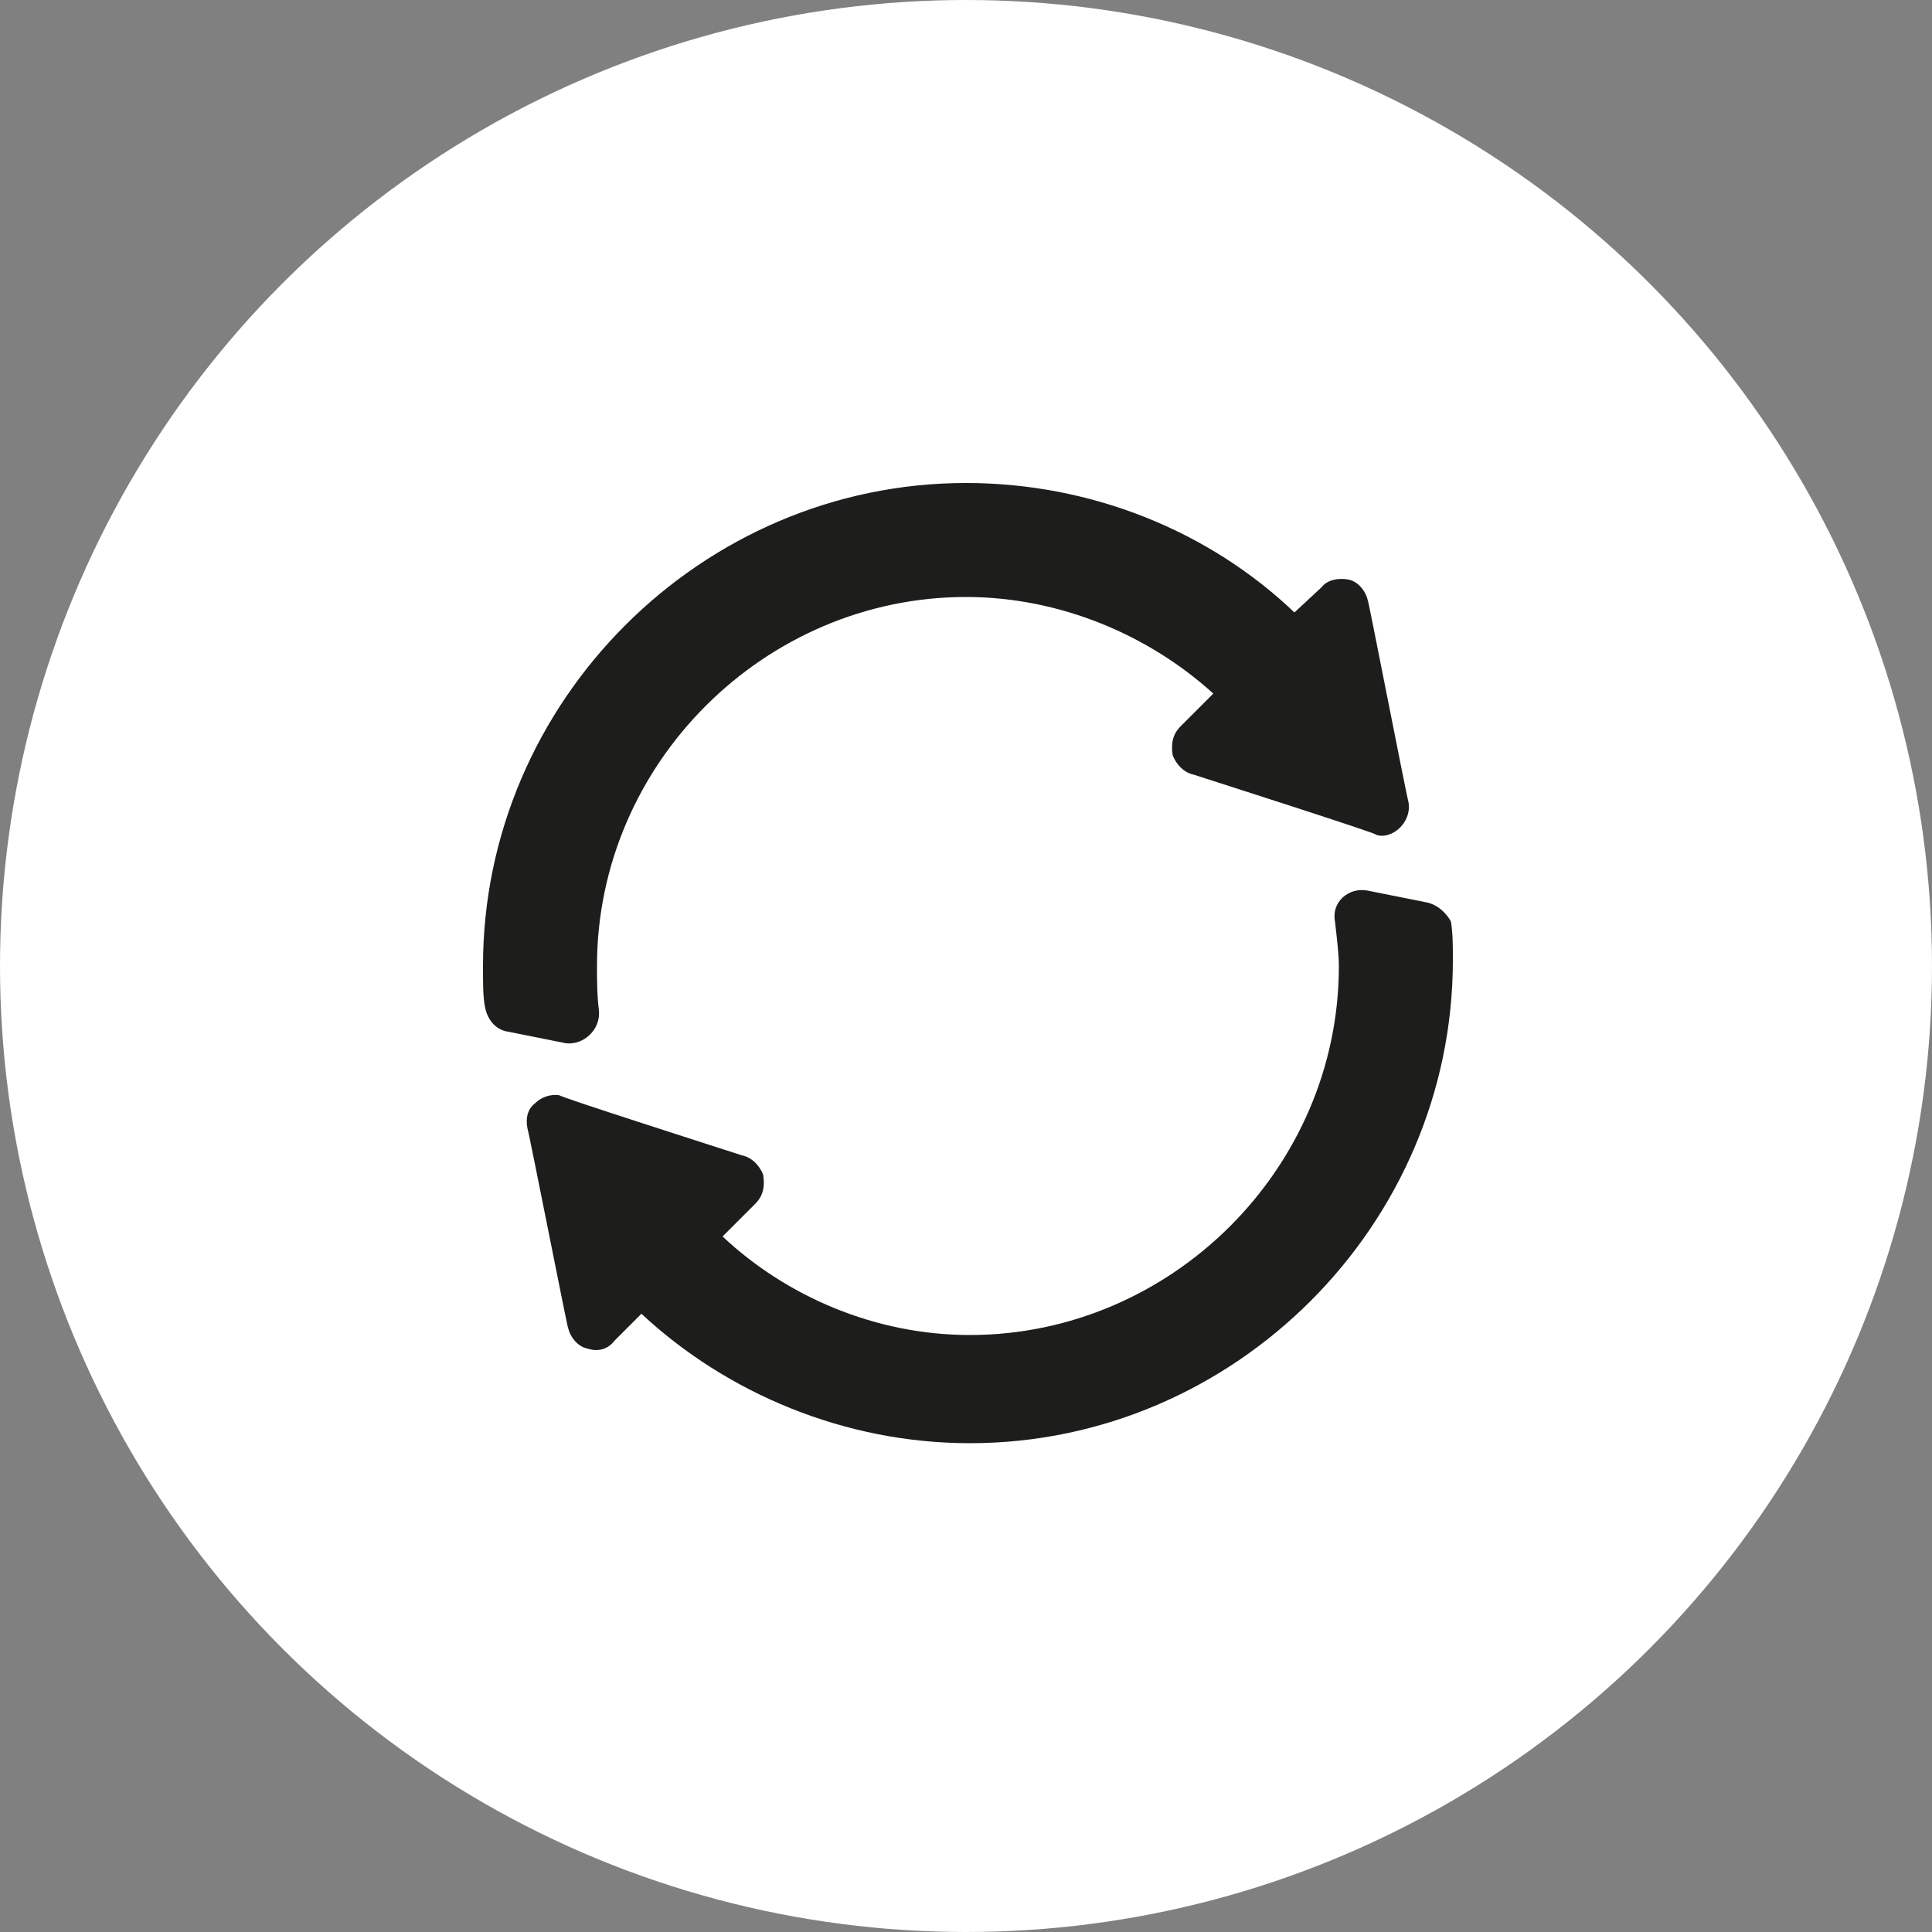 <svg xmlns="http://www.w3.org/2000/svg" xmlns:xlink="http://www.w3.org/1999/xlink" id="Capa_1" x="0px" y="0px" viewBox="0 0 100 100" style="enable-background:new 0 0 100 100;" xml:space="preserve"><rect x="0" y="0" width="100" height="100" fill="#808080" stroke="none"/><style type="text/css">	.st0{fill:#1D1D1B;}	.st1{fill-rule:evenodd;clip-rule:evenodd;fill:#709CCC;}	.st2{fill-rule:evenodd;clip-rule:evenodd;fill:#00558E;}	.st3{fill-rule:evenodd;clip-rule:evenodd;fill:#73B63D;}	.st4{fill-rule:evenodd;clip-rule:evenodd;fill:#5AAB33;}	.st5{fill-rule:evenodd;clip-rule:evenodd;fill:#FFFFFF;}	.st6{fill-rule:evenodd;clip-rule:evenodd;fill:#FCC00C;}	.st7{fill-rule:evenodd;clip-rule:evenodd;fill:#FBBA00;}	.st8{fill-rule:evenodd;clip-rule:evenodd;fill:none;stroke:#1D1D1B;stroke-width:1.417;stroke-miterlimit:22.926;}</style><g>	<path class="st0" d="M911.9-191.8h-12.7v-19.1H888v10.3h10.6l-6.3,8.8h-7.8c-2.5,0-4.7-0.7-6.5-2.1c-1.8-1.4-2.7-3-2.7-4.9v-13.9  c0-1.9,0.9-3.6,2.7-4.9c1.8-1.4,3.9-2.1,6.5-2.1h18.2c2.6,0,4.7,0.7,6.6,2.1c1.8,1.4,2.7,3,2.7,4.9V-191.8L911.9-191.8z   M952.2-198.8c0,1.9-0.9,3.5-2.7,4.9c-1.8,1.4-4,2.1-6.5,2.1h-18.2c-2.5,0-4.7-0.7-6.5-2.1c-1.8-1.4-2.7-3-2.7-4.9v-28.8h12.7v27  h11.2v-10.3h-10.8l11.1-8.8h3.2c2.5,0,4.7,0.7,6.5,2.1c1.8,1.4,2.7,3,2.7,4.9V-198.8L952.2-198.8z M992.5-191.8h-12.6v-19.1h-11.4  v10.3h10.6l-6.2,8.8h-7.9c-2.5,0-4.7-0.7-6.5-2.1c-1.8-1.4-2.7-3-2.7-4.9v-13.9c0-1.9,0.9-3.6,2.7-4.9c1.8-1.4,4-2.1,6.5-2.1h14.8  v-7.9h12.6V-191.8z"></path>	<g>		<g>			<polygon class="st1" points="822.7,-160.7 782.3,-191.4 792.5,-197.1 798,-193.1 813.2,-182 822.5,-175.2 822.5,-175.2     855.1,-195.8 861.1,-191.9 865.8,-188.8    "></polygon>			<polygon class="st2" points="864.8,-179.7 822.5,-151.4 822.7,-160.7 865.8,-188.8    "></polygon>			<polygon class="st2" points="822.5,-151.4 809.7,-161.4 809.7,-168.4 782.4,-189.2 782.3,-191.4 822.7,-160.7    "></polygon>			<polygon class="st2" points="833,-197.4 842.2,-203 842,-200.5 832.9,-194.9    "></polygon>			<polygon class="st2" points="770.7,-198.8 804.1,-216.9 804.1,-215.5 803.7,-215.8 770.8,-197.8    "></polygon>			<polygon class="st1" points="762.1,-205.3 804.4,-227.6 815.1,-220.7 842.2,-203 833,-197.4 804.1,-216.9 770.7,-198.8    "></polygon>			<polygon class="st2" points="827.7,-191.8 812,-202.6 812,-210.1 804.1,-215.5 804.1,-216.9 833,-197.4 832.9,-194.9    "></polygon>			<polygon class="st1" points="765.1,-194.7 763,-196.3 762.1,-205.3 770.7,-198.8 770.8,-197.8    "></polygon>			<polygon class="st3" points="798,-161.1 759.6,-191.7 765.1,-194.7 770.8,-197.8 803.7,-215.8 804.1,-215.5 812,-210.1     779.2,-191.7 782.4,-189.2 809.7,-168.4    "></polygon>			<polygon class="st4" points="812,-201.1 798,-193.1 792.5,-197.1 782.3,-191.4 782.4,-189.2 779.2,-191.7 812,-210.1 812,-202.6        "></polygon>			<polygon class="st4" points="798.3,-151.9 760.6,-182.7 759.6,-191.7 798,-161.1    "></polygon>			<polygon class="st4" points="809.7,-159.2 798.3,-151.9 798,-161.1 809.7,-168.4 809.7,-161.4    "></polygon>			<polygon class="st5" points="813.2,-183 813.2,-182 798,-193.1 812,-201.1 812,-202.6 827.7,-191.8    "></polygon>			<polygon class="st6" points="813.2,-183 822.6,-176.2 822.5,-175.2 822.5,-175.2 813.2,-182    "></polygon>			<polygon class="st7" points="815.1,-221.7 844.9,-202.3 842,-200.5 842.2,-203 815.1,-220.7    "></polygon>			<polygon class="st6" points="864,-202.2 822.6,-176.2 813.2,-183 827.7,-191.8 832.9,-194.9 842,-200.5 844.9,-202.3     815.1,-221.7 824.7,-226.9    "></polygon>			<polygon class="st7" points="863.1,-193.2 861.1,-191.9 855.1,-195.8 822.5,-175.2 822.6,-176.2 864,-202.2    "></polygon>		</g>		<line class="st8" x1="875.3" y1="-185.9" x2="992.5" y2="-185.9"></line>		<path class="st0" d="M880.1-174.1c-0.4,0.2-1,0.3-1.6,0.3c-0.8,0-1.5-0.2-2-0.7c-0.5-0.5-0.7-1-0.7-1.8c0-0.8,0.3-1.5,0.8-2   c0.5-0.5,1.3-0.7,2.2-0.7c0.5,0,0.9,0.1,1.3,0.2v0.8c-0.4-0.3-0.9-0.4-1.4-0.4c-0.6,0-1.1,0.2-1.4,0.5c-0.4,0.4-0.6,0.8-0.6,1.4   c0,0.6,0.2,1,0.5,1.4c0.4,0.3,0.8,0.5,1.4,0.5c0.5,0,1-0.1,1.4-0.4V-174.1L880.1-174.1z M888.1-173.8c-0.8,0-1.5-0.2-2-0.7   c-0.5-0.5-0.8-1.1-0.8-1.8c0-0.8,0.3-1.5,0.8-1.9c0.5-0.5,1.2-0.7,2.1-0.7c0.8,0,1.5,0.2,2,0.7c0.5,0.5,0.7,1.1,0.7,1.9   c0,0.8-0.3,1.4-0.8,1.9C889.6-174,889-173.8,888.1-173.8L888.1-173.8z M888.2-178.2c-0.6,0-1,0.2-1.4,0.5   c-0.3,0.3-0.5,0.8-0.5,1.4c0,0.6,0.2,1,0.5,1.4c0.3,0.3,0.8,0.5,1.4,0.5c0.6,0,1-0.2,1.4-0.5c0.3-0.3,0.5-0.8,0.5-1.4   c0-0.6-0.2-1.1-0.5-1.4C889.2-178.1,888.8-178.2,888.2-178.2L888.2-178.2z M901.4-173.9h-0.9v-2.8c0-1-0.4-1.6-1.3-1.6   c-0.5,0-0.8,0.1-1.1,0.4c-0.3,0.3-0.4,0.7-0.4,1.1v2.8h-0.9v-4.9h0.9v0.8h0c0.4-0.6,1.1-0.9,1.9-0.9c0.6,0,1.1,0.2,1.4,0.5   c0.3,0.3,0.5,0.9,0.5,1.5V-173.9L901.4-173.9z M907-174v-0.8c0.5,0.3,1,0.5,1.6,0.5c0.8,0,1.2-0.2,1.2-0.7c0-0.1,0-0.2-0.1-0.3   c-0.1-0.1-0.2-0.2-0.3-0.2c-0.1-0.1-0.3-0.1-0.4-0.2c-0.2-0.1-0.3-0.1-0.5-0.2c-0.3-0.1-0.5-0.2-0.7-0.3c-0.2-0.1-0.3-0.2-0.5-0.3   c-0.1-0.1-0.2-0.2-0.3-0.4c-0.1-0.1-0.1-0.3-0.1-0.5c0-0.2,0.1-0.4,0.2-0.6c0.1-0.2,0.3-0.3,0.5-0.4c0.2-0.1,0.4-0.2,0.7-0.3   c0.3-0.1,0.5-0.1,0.8-0.1c0.5,0,0.9,0.1,1.3,0.2v0.8c-0.4-0.2-0.9-0.4-1.4-0.4c-0.2,0-0.3,0-0.5,0.1c-0.1,0-0.3,0.1-0.4,0.1   c-0.1,0.1-0.2,0.1-0.2,0.2c-0.1,0.1-0.1,0.2-0.1,0.3c0,0.1,0,0.2,0.1,0.3c0.1,0.1,0.1,0.2,0.2,0.2c0.1,0.1,0.2,0.1,0.4,0.2   c0.1,0.1,0.3,0.1,0.5,0.2c0.3,0.1,0.5,0.2,0.7,0.3c0.2,0.1,0.4,0.2,0.5,0.3c0.1,0.1,0.2,0.2,0.3,0.4c0.1,0.1,0.1,0.3,0.1,0.5   c0,0.2-0.1,0.5-0.2,0.6c-0.1,0.2-0.3,0.3-0.5,0.4c-0.2,0.1-0.4,0.2-0.7,0.3c-0.3,0.1-0.6,0.1-0.9,0.1   C908-173.8,907.5-173.8,907-174L907-174z M921.1-173.9h-0.9v-0.8h0c-0.4,0.6-1,0.9-1.8,0.9c-1.4,0-2-0.7-2-2.1v-2.9h0.9v2.8   c0,1,0.5,1.6,1.4,1.6c0.4,0,0.8-0.1,1.1-0.4c0.3-0.3,0.4-0.7,0.4-1.1v-2.8h0.9V-173.9L921.1-173.9z M928.1-173.9h-0.9v-7.3h0.9   V-173.9L928.1-173.9z M936.9-173.9c-0.2,0.1-0.5,0.2-0.9,0.2c-1,0-1.5-0.5-1.5-1.4v-2.9h-1v-0.7h1v-1.2l0.9-0.3v1.5h1.4v0.7h-1.4   v2.8c0,0.3,0.1,0.6,0.2,0.7c0.1,0.1,0.3,0.2,0.6,0.2c0.2,0,0.4-0.1,0.6-0.2V-173.9L936.9-173.9z M944.6-173.8   c-0.8,0-1.5-0.2-2-0.7c-0.5-0.5-0.8-1.1-0.8-1.8c0-0.8,0.3-1.5,0.8-1.9c0.5-0.5,1.2-0.7,2.1-0.7c0.8,0,1.5,0.2,2,0.7   c0.5,0.5,0.7,1.1,0.7,1.9c0,0.8-0.3,1.4-0.8,1.9C946.2-174,945.5-173.8,944.6-173.8L944.6-173.8z M944.7-178.2   c-0.6,0-1,0.2-1.4,0.5c-0.3,0.3-0.5,0.8-0.5,1.4c0,0.6,0.2,1,0.5,1.4c0.3,0.3,0.8,0.5,1.4,0.5c0.6,0,1-0.2,1.4-0.5   c0.3-0.3,0.5-0.8,0.5-1.4c0-0.6-0.2-1.1-0.5-1.4C945.7-178.1,945.3-178.2,944.7-178.2L944.7-178.2z M956.2-178   c-0.2-0.1-0.4-0.2-0.7-0.2c-0.4,0-0.7,0.2-1,0.5c-0.3,0.3-0.4,0.8-0.4,1.3v2.5h-0.9v-4.9h0.9v1h0c0.1-0.3,0.3-0.6,0.6-0.8   c0.3-0.2,0.6-0.3,0.9-0.3c0.2,0,0.4,0,0.5,0.1V-178L956.2-178z M962.3-173.9h-0.9v-4.9h0.9V-173.9L962.3-173.9z M963.1-181.3   l-1.5,1.6H961l1.2-1.6H963.1L963.1-181.3z M972.5-173.9h-0.9v-0.8h0c-0.4,0.6-1,0.9-1.8,0.9c-0.6,0-1-0.1-1.3-0.4   c-0.3-0.3-0.5-0.6-0.5-1c0-0.9,0.6-1.5,1.9-1.6l1.7-0.2c0-0.8-0.4-1.3-1.2-1.3c-0.7,0-1.3,0.2-1.9,0.6v-0.8   c0.6-0.3,1.2-0.5,1.9-0.5c1.3,0,2,0.6,2,1.8V-173.9L972.5-173.9z M971.6-176.4l-1.4,0.2c-0.4,0.1-0.7,0.1-1,0.3   c-0.2,0.1-0.3,0.4-0.3,0.7c0,0.2,0.1,0.4,0.3,0.6c0.2,0.2,0.5,0.2,0.8,0.2c0.5,0,0.8-0.1,1.1-0.4c0.3-0.3,0.4-0.6,0.4-1V-176.4   L971.6-176.4z M992.4-178.8l-2.6,5.7c-0.5,1-1.1,1.5-2,1.5c-0.2,0-0.4,0-0.6-0.1v-0.7c0.2,0.1,0.4,0.1,0.5,0.1   c0.5,0,0.8-0.2,1-0.7l0.5-0.9l-2.2-4.9h1l1.5,3.8c0,0,0.1,0.2,0.1,0.4h0c0-0.1,0.1-0.2,0.1-0.4l1.6-3.8H992.4L992.4-178.8z    M875.8-160.9v-0.8c0.5,0.3,1,0.5,1.6,0.5c0.8,0,1.2-0.2,1.2-0.7c0-0.1,0-0.2-0.1-0.3c-0.1-0.1-0.2-0.2-0.3-0.2   c-0.1-0.1-0.3-0.1-0.4-0.2c-0.2-0.1-0.3-0.1-0.5-0.2c-0.3-0.1-0.5-0.2-0.7-0.3c-0.2-0.1-0.3-0.2-0.5-0.3c-0.1-0.1-0.2-0.2-0.3-0.4   c-0.1-0.1-0.1-0.3-0.1-0.5c0-0.2,0.1-0.4,0.2-0.6c0.1-0.2,0.3-0.3,0.5-0.4c0.2-0.1,0.4-0.2,0.7-0.3c0.3-0.1,0.5-0.1,0.8-0.1   c0.5,0,0.9,0.1,1.3,0.2v0.8c-0.4-0.2-0.9-0.4-1.4-0.4c-0.2,0-0.3,0-0.5,0.1c-0.1,0-0.3,0.1-0.4,0.1c-0.1,0.1-0.2,0.1-0.2,0.2   c-0.1,0.1-0.1,0.2-0.1,0.3c0,0.1,0,0.2,0.1,0.3c0.1,0.1,0.1,0.2,0.2,0.2c0.1,0.1,0.2,0.1,0.4,0.2c0.1,0.1,0.3,0.1,0.5,0.2   c0.3,0.1,0.5,0.2,0.7,0.3c0.2,0.1,0.4,0.2,0.5,0.3c0.1,0.1,0.2,0.2,0.3,0.4c0.1,0.1,0.1,0.3,0.1,0.5c0,0.2-0.1,0.5-0.2,0.6   c-0.1,0.2-0.3,0.3-0.5,0.4c-0.2,0.1-0.4,0.2-0.7,0.3c-0.3,0.1-0.6,0.1-0.9,0.1C876.8-160.7,876.3-160.8,875.8-160.9L875.8-160.9z    M883.4-160.7c-0.8,0-1.5-0.2-2-0.7c-0.5-0.5-0.8-1.1-0.8-1.8c0-0.8,0.3-1.5,0.8-1.9c0.5-0.5,1.2-0.7,2.1-0.7c0.8,0,1.5,0.2,2,0.7   c0.5,0.5,0.7,1.1,0.7,1.9c0,0.8-0.3,1.4-0.8,1.9C884.9-160.9,884.3-160.7,883.4-160.7L883.4-160.7z M883.5-165.1   c-0.6,0-1,0.2-1.4,0.5c-0.3,0.3-0.5,0.8-0.5,1.4c0,0.6,0.2,1,0.5,1.4c0.3,0.3,0.8,0.5,1.4,0.5c0.6,0,1-0.2,1.4-0.5   c0.3-0.3,0.5-0.8,0.5-1.4c0-0.6-0.2-1.1-0.5-1.4C884.5-165,884.1-165.1,883.5-165.1L883.5-165.1z M888.6-160.8h-0.9v-7.3h0.9   V-160.8L888.6-160.8z M895-160.8h-0.9v-0.8h0c-0.4,0.6-1,0.9-1.8,0.9c-1.4,0-2-0.7-2-2.1v-2.9h0.9v2.8c0,1,0.5,1.6,1.4,1.6   c0.4,0,0.8-0.1,1.1-0.4c0.3-0.3,0.4-0.7,0.4-1.1v-2.8h0.9V-160.8L895-160.8z M900.8-161c-0.4,0.2-1,0.3-1.6,0.3   c-0.8,0-1.5-0.2-2-0.7c-0.5-0.5-0.7-1-0.7-1.8c0-0.8,0.3-1.5,0.8-2c0.5-0.5,1.3-0.7,2.2-0.7c0.5,0,0.9,0.1,1.3,0.2v0.8   c-0.4-0.3-0.9-0.4-1.4-0.4c-0.6,0-1.1,0.2-1.4,0.5c-0.4,0.4-0.6,0.8-0.6,1.4c0,0.6,0.2,1,0.5,1.4c0.4,0.3,0.8,0.5,1.4,0.5   c0.5,0,1-0.1,1.4-0.4V-161L900.8-161z M902.6-166.9c-0.2,0-0.3,0-0.4-0.1c-0.1-0.1-0.2-0.2-0.2-0.4c0-0.1,0.1-0.3,0.2-0.4   c0.1-0.1,0.3-0.1,0.4-0.1c0.2,0,0.3,0,0.4,0.1c0.1,0.1,0.2,0.2,0.2,0.4c0,0.1-0.1,0.3-0.2,0.4C902.9-167,902.8-166.9,902.6-166.9   L902.6-166.9z M903.1-160.8h-0.9v-4.9h0.9V-160.8L903.1-160.8z M907.3-160.7c-0.8,0-1.5-0.2-2-0.7c-0.5-0.5-0.8-1.1-0.8-1.8   c0-0.8,0.3-1.5,0.8-1.9c0.5-0.5,1.2-0.7,2.1-0.7c0.8,0,1.5,0.2,2,0.7c0.5,0.5,0.7,1.1,0.7,1.9c0,0.8-0.3,1.4-0.8,1.9   C908.8-160.9,908.1-160.7,907.3-160.7L907.3-160.7z M907.3-165.1c-0.6,0-1,0.2-1.4,0.5c-0.3,0.3-0.5,0.8-0.5,1.4   c0,0.6,0.2,1,0.5,1.4c0.3,0.3,0.8,0.5,1.4,0.5c0.6,0,1-0.2,1.4-0.5c0.3-0.3,0.5-0.8,0.5-1.4c0-0.6-0.2-1.1-0.5-1.4   C908.4-165,907.9-165.1,907.3-165.1L907.3-165.1z M916.3-160.8h-0.9v-2.8c0-1-0.4-1.6-1.3-1.6c-0.5,0-0.8,0.1-1.1,0.4   c-0.3,0.3-0.4,0.7-0.4,1.1v2.8h-0.9v-4.9h0.9v0.8h0c0.4-0.6,1.1-0.9,1.9-0.9c0.6,0,1.1,0.2,1.4,0.5c0.3,0.3,0.5,0.9,0.5,1.5   V-160.8L916.3-160.8z M922.6-163h-4c0,0.5,0.2,1,0.5,1.3c0.3,0.3,0.8,0.4,1.3,0.4c0.6,0,1.2-0.2,1.8-0.5v0.7   c-0.5,0.3-1.2,0.5-2,0.5c-0.8,0-1.4-0.2-1.9-0.7c-0.5-0.4-0.7-1.1-0.7-1.9c0-0.8,0.3-1.4,0.8-1.9c0.5-0.5,1.1-0.7,1.9-0.7   c0.7,0,1.3,0.2,1.7,0.6c0.4,0.4,0.6,1,0.6,1.7V-163L922.6-163z M921.7-163.7c0-0.5-0.1-0.8-0.4-1.1c-0.3-0.3-0.6-0.4-1-0.4   c-0.4,0-0.8,0.1-1.1,0.4c-0.3,0.3-0.5,0.6-0.6,1H921.7L921.7-163.7z M923.6-160.9v-0.8c0.5,0.3,1,0.5,1.6,0.5   c0.8,0,1.2-0.2,1.2-0.7c0-0.1,0-0.2-0.1-0.3c-0.1-0.1-0.2-0.2-0.3-0.2c-0.1-0.1-0.3-0.1-0.4-0.2c-0.2-0.1-0.3-0.1-0.5-0.2   c-0.3-0.1-0.5-0.2-0.7-0.3c-0.2-0.1-0.3-0.2-0.5-0.3c-0.1-0.1-0.2-0.2-0.3-0.4c-0.1-0.1-0.1-0.3-0.1-0.5c0-0.2,0.1-0.4,0.2-0.6   c0.1-0.2,0.3-0.3,0.5-0.4c0.2-0.1,0.4-0.2,0.7-0.3c0.3-0.1,0.5-0.1,0.8-0.1c0.5,0,0.9,0.1,1.3,0.2v0.8c-0.4-0.2-0.9-0.4-1.4-0.4   c-0.2,0-0.3,0-0.5,0.1c-0.1,0-0.3,0.1-0.4,0.1c-0.1,0.1-0.2,0.1-0.2,0.2c-0.1,0.1-0.1,0.2-0.1,0.3c0,0.1,0,0.2,0.1,0.3   c0.1,0.1,0.1,0.2,0.2,0.2c0.1,0.1,0.2,0.1,0.4,0.2c0.1,0.1,0.3,0.1,0.5,0.2c0.3,0.1,0.5,0.2,0.7,0.3c0.2,0.1,0.4,0.2,0.5,0.3   c0.1,0.1,0.2,0.2,0.3,0.4c0.1,0.1,0.1,0.3,0.1,0.5c0,0.2-0.1,0.5-0.2,0.6c-0.1,0.2-0.3,0.3-0.5,0.4c-0.2,0.1-0.4,0.2-0.7,0.3   c-0.3,0.1-0.6,0.1-0.9,0.1C924.6-160.7,924.1-160.8,923.6-160.9L923.6-160.9z M932.4-166.9c-0.2,0-0.3,0-0.4-0.1   c-0.1-0.1-0.2-0.2-0.2-0.4c0-0.1,0.1-0.3,0.2-0.4c0.1-0.1,0.3-0.1,0.4-0.1c0.2,0,0.3,0,0.4,0.1c0.1,0.1,0.2,0.2,0.2,0.4   c0,0.1-0.1,0.3-0.2,0.4C932.7-167,932.6-166.9,932.4-166.9L932.4-166.9z M932.8-160.8h-0.9v-4.9h0.9V-160.8L932.8-160.8z    M939.4-160.8h-0.9v-2.8c0-1-0.4-1.6-1.3-1.6c-0.5,0-0.8,0.1-1.1,0.4c-0.3,0.3-0.4,0.7-0.4,1.1v2.8h-0.9v-4.9h0.9v0.8h0   c0.4-0.6,1.1-0.9,1.9-0.9c0.6,0,1.1,0.2,1.4,0.5c0.3,0.3,0.5,0.9,0.5,1.5V-160.8L939.4-160.8z M943.9-167.4   c-0.2-0.1-0.4-0.1-0.6-0.1c-0.6,0-1,0.3-1,1v0.8h1.3v0.7h-1.3v4.3h-0.9v-4.3h-1v-0.7h1v-0.8c0-0.5,0.2-0.9,0.5-1.2   c0.3-0.3,0.8-0.4,1.3-0.4c0.3,0,0.5,0,0.7,0.1V-167.4L943.9-167.4z M947.1-160.7c-0.8,0-1.5-0.2-2-0.7c-0.5-0.5-0.8-1.1-0.8-1.8   c0-0.8,0.3-1.5,0.8-1.9c0.5-0.5,1.2-0.7,2.1-0.7c0.8,0,1.5,0.2,2,0.7c0.5,0.5,0.7,1.1,0.7,1.9c0,0.8-0.3,1.4-0.8,1.9   C948.6-160.9,947.9-160.7,947.1-160.7L947.1-160.7z M947.1-165.1c-0.6,0-1,0.2-1.4,0.5c-0.3,0.3-0.5,0.8-0.5,1.4   c0,0.6,0.2,1,0.5,1.4c0.3,0.3,0.8,0.5,1.4,0.5c0.6,0,1-0.2,1.4-0.5c0.3-0.3,0.5-0.8,0.5-1.4c0-0.6-0.2-1.1-0.5-1.4   C948.2-165,947.7-165.1,947.1-165.1L947.1-165.1z M954.3-164.9c-0.2-0.1-0.4-0.2-0.7-0.2c-0.4,0-0.7,0.2-1,0.5   c-0.3,0.3-0.4,0.7-0.4,1.3v2.5h-0.9v-4.9h0.9v1h0c0.1-0.3,0.3-0.6,0.6-0.8c0.3-0.2,0.6-0.3,0.9-0.3c0.2,0,0.4,0,0.5,0.1V-164.9   L954.3-164.9z M963.4-160.8h-0.9v-2.8c0-0.5-0.1-0.9-0.3-1.2c-0.2-0.2-0.5-0.4-1-0.4c-0.4,0-0.7,0.2-1,0.5   c-0.3,0.3-0.4,0.7-0.4,1.1v2.8h-0.9v-2.9c0-1-0.4-1.5-1.3-1.5c-0.4,0-0.7,0.1-1,0.4c-0.3,0.3-0.4,0.7-0.4,1.1v2.8h-0.9v-4.9h0.9   v0.8h0c0.4-0.6,1-0.9,1.8-0.9c0.4,0,0.7,0.1,1,0.3c0.3,0.2,0.5,0.4,0.6,0.7c0.4-0.7,1.1-1,1.9-1c1.3,0,1.9,0.7,1.9,2V-160.8   L963.4-160.8z M969.2-160.8h-0.9v-0.8h0c-0.4,0.6-1,0.9-1.8,0.9c-0.6,0-1-0.1-1.3-0.4c-0.3-0.3-0.5-0.6-0.5-1   c0-0.9,0.6-1.5,1.9-1.6l1.7-0.2c0-0.8-0.4-1.3-1.2-1.3c-0.7,0-1.3,0.2-1.9,0.6v-0.8c0.6-0.3,1.2-0.5,1.9-0.5c1.3,0,2,0.6,2,1.8   V-160.8L969.2-160.8z M968.3-163.3l-1.4,0.2c-0.4,0.1-0.7,0.1-1,0.3c-0.2,0.1-0.3,0.4-0.3,0.7c0,0.2,0.1,0.4,0.3,0.6   c0.2,0.2,0.5,0.2,0.8,0.2c0.5,0,0.8-0.1,1.1-0.4c0.3-0.3,0.4-0.6,0.4-1V-163.3L968.3-163.3z M968.4-168.2l-1.5,1.6h-0.7l1.2-1.6   H968.4L968.4-168.2z M973.5-160.8c-0.2,0.1-0.5,0.2-0.9,0.2c-1,0-1.5-0.5-1.5-1.4v-2.9h-1v-0.7h1v-1.2l0.9-0.3v1.5h1.4v0.7h-1.4   v2.8c0,0.3,0.1,0.6,0.2,0.7c0.1,0.1,0.3,0.2,0.6,0.2c0.2,0,0.4-0.1,0.6-0.2V-160.8L973.5-160.8z M975.2-166.9   c-0.2,0-0.3,0-0.4-0.1c-0.1-0.1-0.2-0.2-0.2-0.4c0-0.1,0.1-0.3,0.2-0.4c0.1-0.1,0.3-0.1,0.4-0.1c0.2,0,0.3,0,0.4,0.1   c0.1,0.1,0.2,0.2,0.2,0.4c0,0.1-0.1,0.3-0.2,0.4C975.5-167,975.4-166.9,975.2-166.9L975.2-166.9z M975.7-160.8h-0.9v-4.9h0.9   V-160.8L975.7-160.8z M981.4-161c-0.4,0.2-1,0.3-1.6,0.3c-0.8,0-1.5-0.2-2-0.7c-0.5-0.5-0.7-1-0.7-1.8c0-0.8,0.3-1.5,0.8-2   c0.5-0.5,1.3-0.7,2.2-0.7c0.5,0,0.9,0.1,1.3,0.2v0.8c-0.4-0.3-0.9-0.4-1.4-0.4c-0.6,0-1.1,0.2-1.4,0.5c-0.4,0.4-0.6,0.8-0.6,1.4   c0,0.6,0.2,1,0.5,1.4c0.4,0.3,0.8,0.5,1.4,0.5c0.5,0,1-0.1,1.4-0.4V-161L981.4-161z M986.8-160.8h-0.9v-0.8h0   c-0.4,0.6-1,0.9-1.8,0.9c-0.6,0-1-0.1-1.3-0.4s-0.5-0.6-0.5-1c0-0.9,0.6-1.5,1.9-1.6l1.7-0.2c0-0.8-0.4-1.3-1.2-1.3   c-0.7,0-1.3,0.2-1.9,0.6v-0.8c0.6-0.3,1.2-0.5,1.9-0.5c1.3,0,2,0.6,2,1.8V-160.8L986.8-160.8z M985.9-163.3l-1.4,0.2   c-0.4,0.1-0.7,0.1-1,0.3c-0.2,0.1-0.3,0.4-0.3,0.7c0,0.2,0.1,0.4,0.3,0.6c0.2,0.2,0.5,0.2,0.8,0.2c0.5,0,0.8-0.1,1.1-0.4   c0.3-0.3,0.4-0.6,0.4-1V-163.3L985.9-163.3z M988.2-160.9v-0.8c0.5,0.3,1,0.5,1.6,0.5c0.8,0,1.2-0.2,1.2-0.7c0-0.1,0-0.2-0.1-0.3   c-0.1-0.1-0.2-0.2-0.3-0.2c-0.1-0.1-0.3-0.1-0.4-0.2c-0.2-0.1-0.3-0.1-0.5-0.2c-0.3-0.1-0.5-0.2-0.7-0.3c-0.2-0.1-0.3-0.2-0.5-0.3   c-0.1-0.1-0.2-0.2-0.3-0.4c-0.1-0.1-0.1-0.3-0.1-0.5c0-0.2,0.1-0.4,0.2-0.6c0.1-0.2,0.3-0.3,0.5-0.4c0.2-0.1,0.4-0.2,0.7-0.3   c0.3-0.1,0.5-0.1,0.8-0.1c0.5,0,0.9,0.1,1.3,0.2v0.8c-0.4-0.2-0.9-0.4-1.4-0.4c-0.2,0-0.3,0-0.5,0.1c-0.1,0-0.3,0.1-0.4,0.1   c-0.1,0.1-0.2,0.1-0.2,0.2c-0.1,0.1-0.1,0.2-0.1,0.3c0,0.1,0,0.2,0.1,0.3c0.1,0.1,0.1,0.2,0.2,0.2c0.1,0.1,0.2,0.1,0.4,0.2   c0.1,0.1,0.3,0.1,0.5,0.2c0.3,0.1,0.5,0.2,0.7,0.3c0.2,0.1,0.4,0.2,0.5,0.3c0.1,0.1,0.2,0.2,0.3,0.4c0.1,0.1,0.1,0.3,0.1,0.5   c0,0.2-0.1,0.5-0.2,0.6c-0.1,0.2-0.3,0.3-0.5,0.4c-0.2,0.1-0.4,0.2-0.7,0.3c-0.3,0.1-0.6,0.1-0.9,0.1   C989.1-160.7,988.6-160.8,988.2-160.9z"></path>		<g>			<polygon class="st1" points="822.7,-160.7 782.3,-191.4 792.5,-197.1 798,-193.1 813.2,-182 822.5,-175.2 822.5,-175.2     855.1,-195.8 861.1,-191.9 865.8,-188.8    "></polygon>			<polygon class="st2" points="864.8,-179.7 822.5,-151.4 822.7,-160.7 865.8,-188.8    "></polygon>			<polygon class="st2" points="822.5,-151.4 809.7,-161.4 809.7,-168.4 782.4,-189.2 782.3,-191.4 822.7,-160.7    "></polygon>			<polygon class="st2" points="833,-197.4 842.2,-203 842,-200.5 832.9,-194.9    "></polygon>			<polygon class="st2" points="770.7,-198.8 804.1,-216.9 804.1,-215.5 803.7,-215.8 770.8,-197.8    "></polygon>			<polygon class="st1" points="762.1,-205.3 804.4,-227.6 815.1,-220.7 842.2,-203 833,-197.4 804.1,-216.9 770.7,-198.8    "></polygon>			<polygon class="st2" points="827.7,-191.8 812,-202.6 812,-210.1 804.1,-215.5 804.1,-216.9 833,-197.4 832.9,-194.9    "></polygon>			<polygon class="st1" points="765.1,-194.7 763,-196.3 762.1,-205.3 770.7,-198.8 770.8,-197.8    "></polygon>			<polygon class="st3" points="798,-161.1 759.6,-191.7 765.1,-194.7 770.8,-197.8 803.7,-215.8 804.1,-215.5 812,-210.1     779.2,-191.7 782.4,-189.2 809.7,-168.4    "></polygon>			<polygon class="st4" points="812,-201.1 798,-193.1 792.5,-197.1 782.3,-191.4 782.4,-189.2 779.2,-191.7 812,-210.1 812,-202.6        "></polygon>			<polygon class="st4" points="798.3,-151.9 760.6,-182.7 759.6,-191.7 798,-161.1    "></polygon>			<polygon class="st4" points="809.7,-159.2 798.3,-151.9 798,-161.1 809.7,-168.4 809.7,-161.4    "></polygon>			<polygon class="st5" points="813.2,-183 813.2,-182 798,-193.1 812,-201.1 812,-202.6 827.7,-191.8    "></polygon>			<polygon class="st6" points="813.2,-183 822.6,-176.2 822.5,-175.2 822.5,-175.2 813.2,-182    "></polygon>			<polygon class="st7" points="815.1,-221.7 844.9,-202.3 842,-200.5 842.2,-203 815.1,-220.7    "></polygon>			<polygon class="st6" points="864,-202.2 822.6,-176.2 813.2,-183 827.7,-191.8 832.9,-194.9 842,-200.5 844.9,-202.3     815.1,-221.7 824.7,-226.9    "></polygon>			<polygon class="st7" points="863.1,-193.2 861.1,-191.9 855.1,-195.8 822.5,-175.2 822.6,-176.2 864,-202.2    "></polygon>		</g>	</g></g><circle class="st5" cx="50" cy="50" r="50"></circle><g>	<path class="st0" d="M31,52.3c-0.1-0.8-0.1-1.6-0.1-2.3c0-10.5,8.7-19.1,19.1-19.1c4.9,0,9.5,2,12.8,5l-1.7,1.7  c-0.4,0.4-0.5,0.9-0.4,1.5c0.2,0.5,0.6,0.9,1.1,1c0.3,0.1,10,3.2,9.4,3.1c0.8,0.3,1.9-0.6,1.7-1.7c-0.1-0.3-2.2-11.1-2.1-10.4  c-0.1-0.5-0.5-1-1-1.1c-0.5-0.1-1.1,0-1.4,0.4L67,31.7C62.6,27.5,56.5,25,50,25c-13.7,0-25,11.3-25,25v0.1c0,0.8,0,1.5,0.1,2  c0.1,0.6,0.5,1.2,1.2,1.3l3,0.6C30.2,54.1,31.1,53.3,31,52.3z"></path>	<path class="st0" d="M73.8,46.7l-3-0.6c-1-0.2-1.9,0.6-1.7,1.6c0.1,0.9,0.2,1.7,0.2,2.3c0,10.5-8.7,19.1-19.1,19.1  c-4.9,0-9.5-2-12.8-5.1l1.7-1.7c0.4-0.4,0.5-0.9,0.4-1.5c-0.2-0.5-0.6-0.9-1.1-1c-0.3-0.1-10-3.2-9.4-3.1c-0.5-0.1-1,0.1-1.3,0.4  c-0.4,0.3-0.5,0.8-0.4,1.3c0.1,0.3,2.2,11,2.1,10.3c0.1,0.5,0.5,1,1,1.1c0.6,0.2,1.1,0,1.4-0.4l1.4-1.4c4.4,4.1,10.5,6.7,17,6.7  c13.7,0,25-11.3,25-25v-0.1c0-0.6,0-1.3-0.1-1.9C74.9,47.3,74.4,46.8,73.8,46.7z"></path></g></svg>
